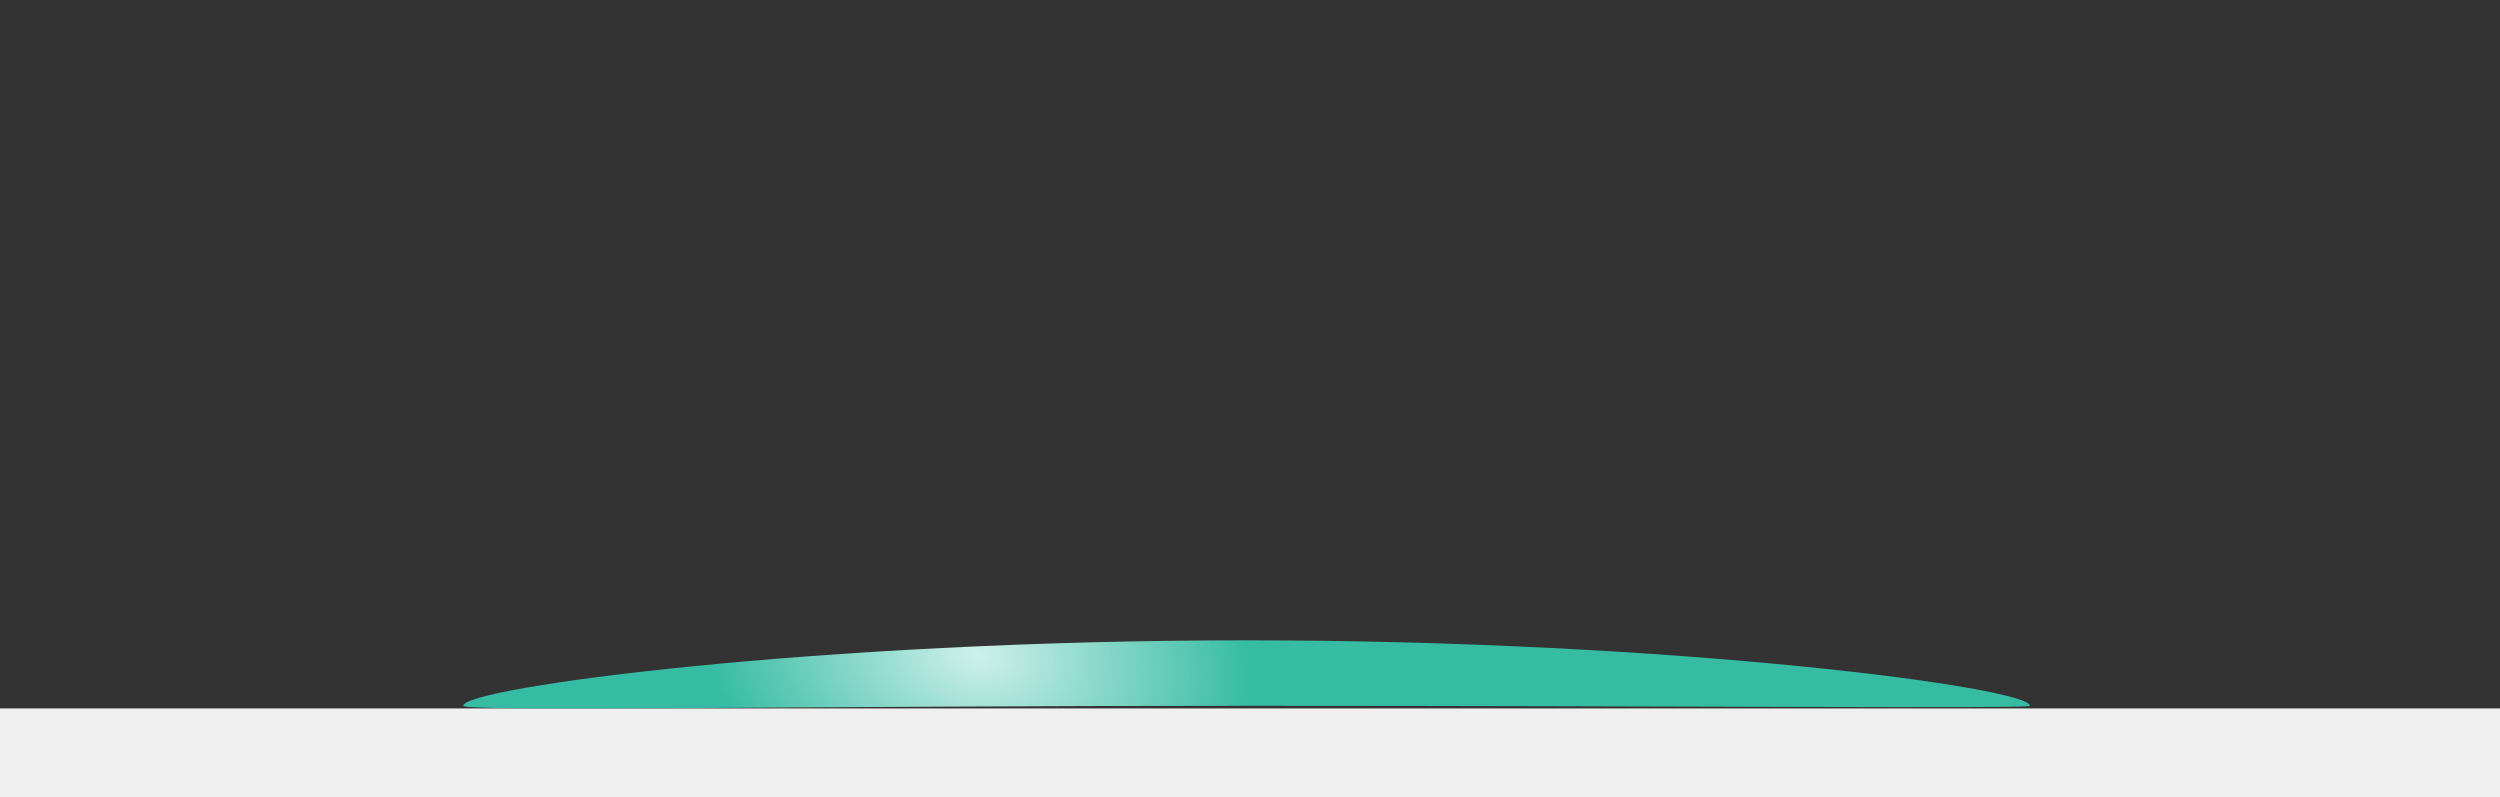 <svg width="367" height="117" viewBox="0 0 367 117" fill="none" xmlns="http://www.w3.org/2000/svg">
<rect x="0" y="0" width="367" height="117" fill="#333333" stroke="none"/>
<rect y="104" width="367" height="13" fill="#EFEFEF"/>
<path d="M298 103.612C298 104.049 246.513 103.612 183 103.612C119.487 103.612 68 104.485 68 103.612C68 100.957 119.487 94 183 94C246.513 94 298 100.957 298 103.612Z" fill="url(#paint0_radial)"/>
<defs>
<radialGradient id="paint0_radial" cx="0" cy="0" r="1" gradientUnits="userSpaceOnUse" gradientTransform="translate(143.469 96.028) rotate(10.86) scale(40.252 27.855)">
<stop stop-color="#CFF0EA"/>
<stop offset="1" stop-color="#37BCA4"/>
</radialGradient>
</defs>
</svg>
